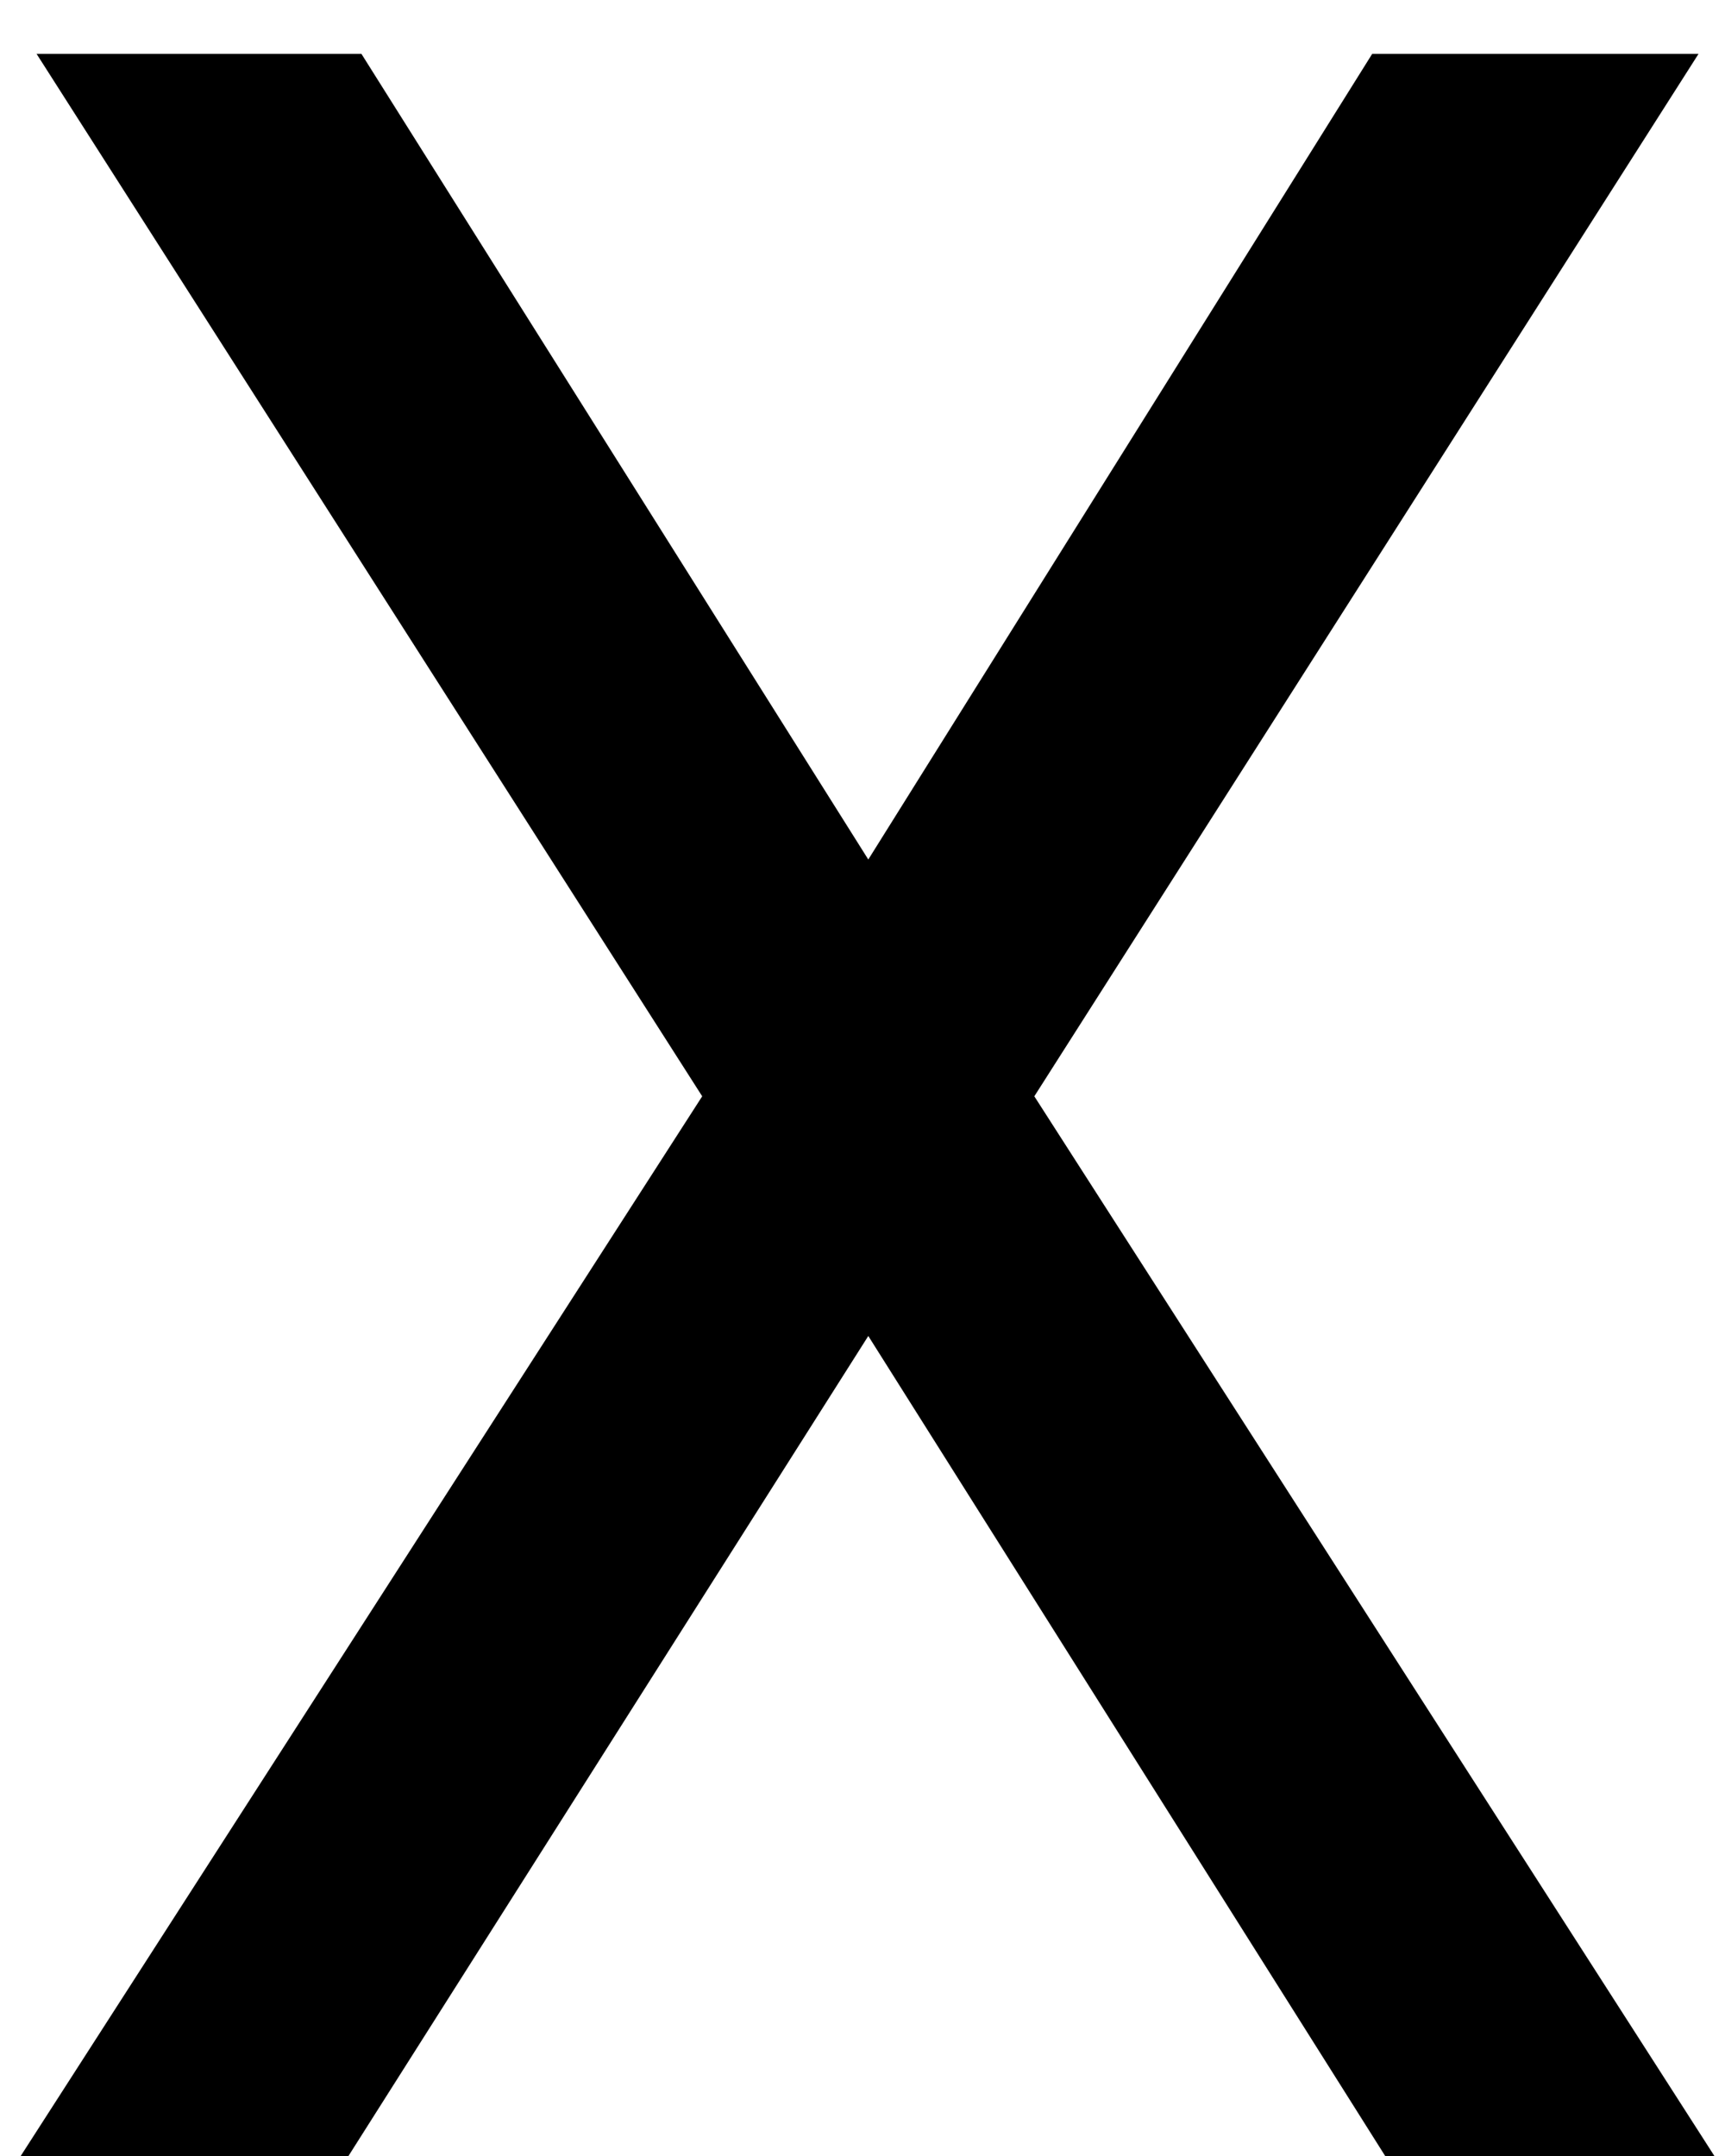 <svg width="28" height="35" viewBox="0 0 28 35" fill="none" xmlns="http://www.w3.org/2000/svg">
<path d="M14.094 13.953L22.273 0.875H27.57L16.789 17.797L27.828 35H22.484L14.094 21.688L5.656 35H0.336L11.398 17.797L0.594 0.875H5.867L14.094 13.953Z" fill="black"/>
</svg>
